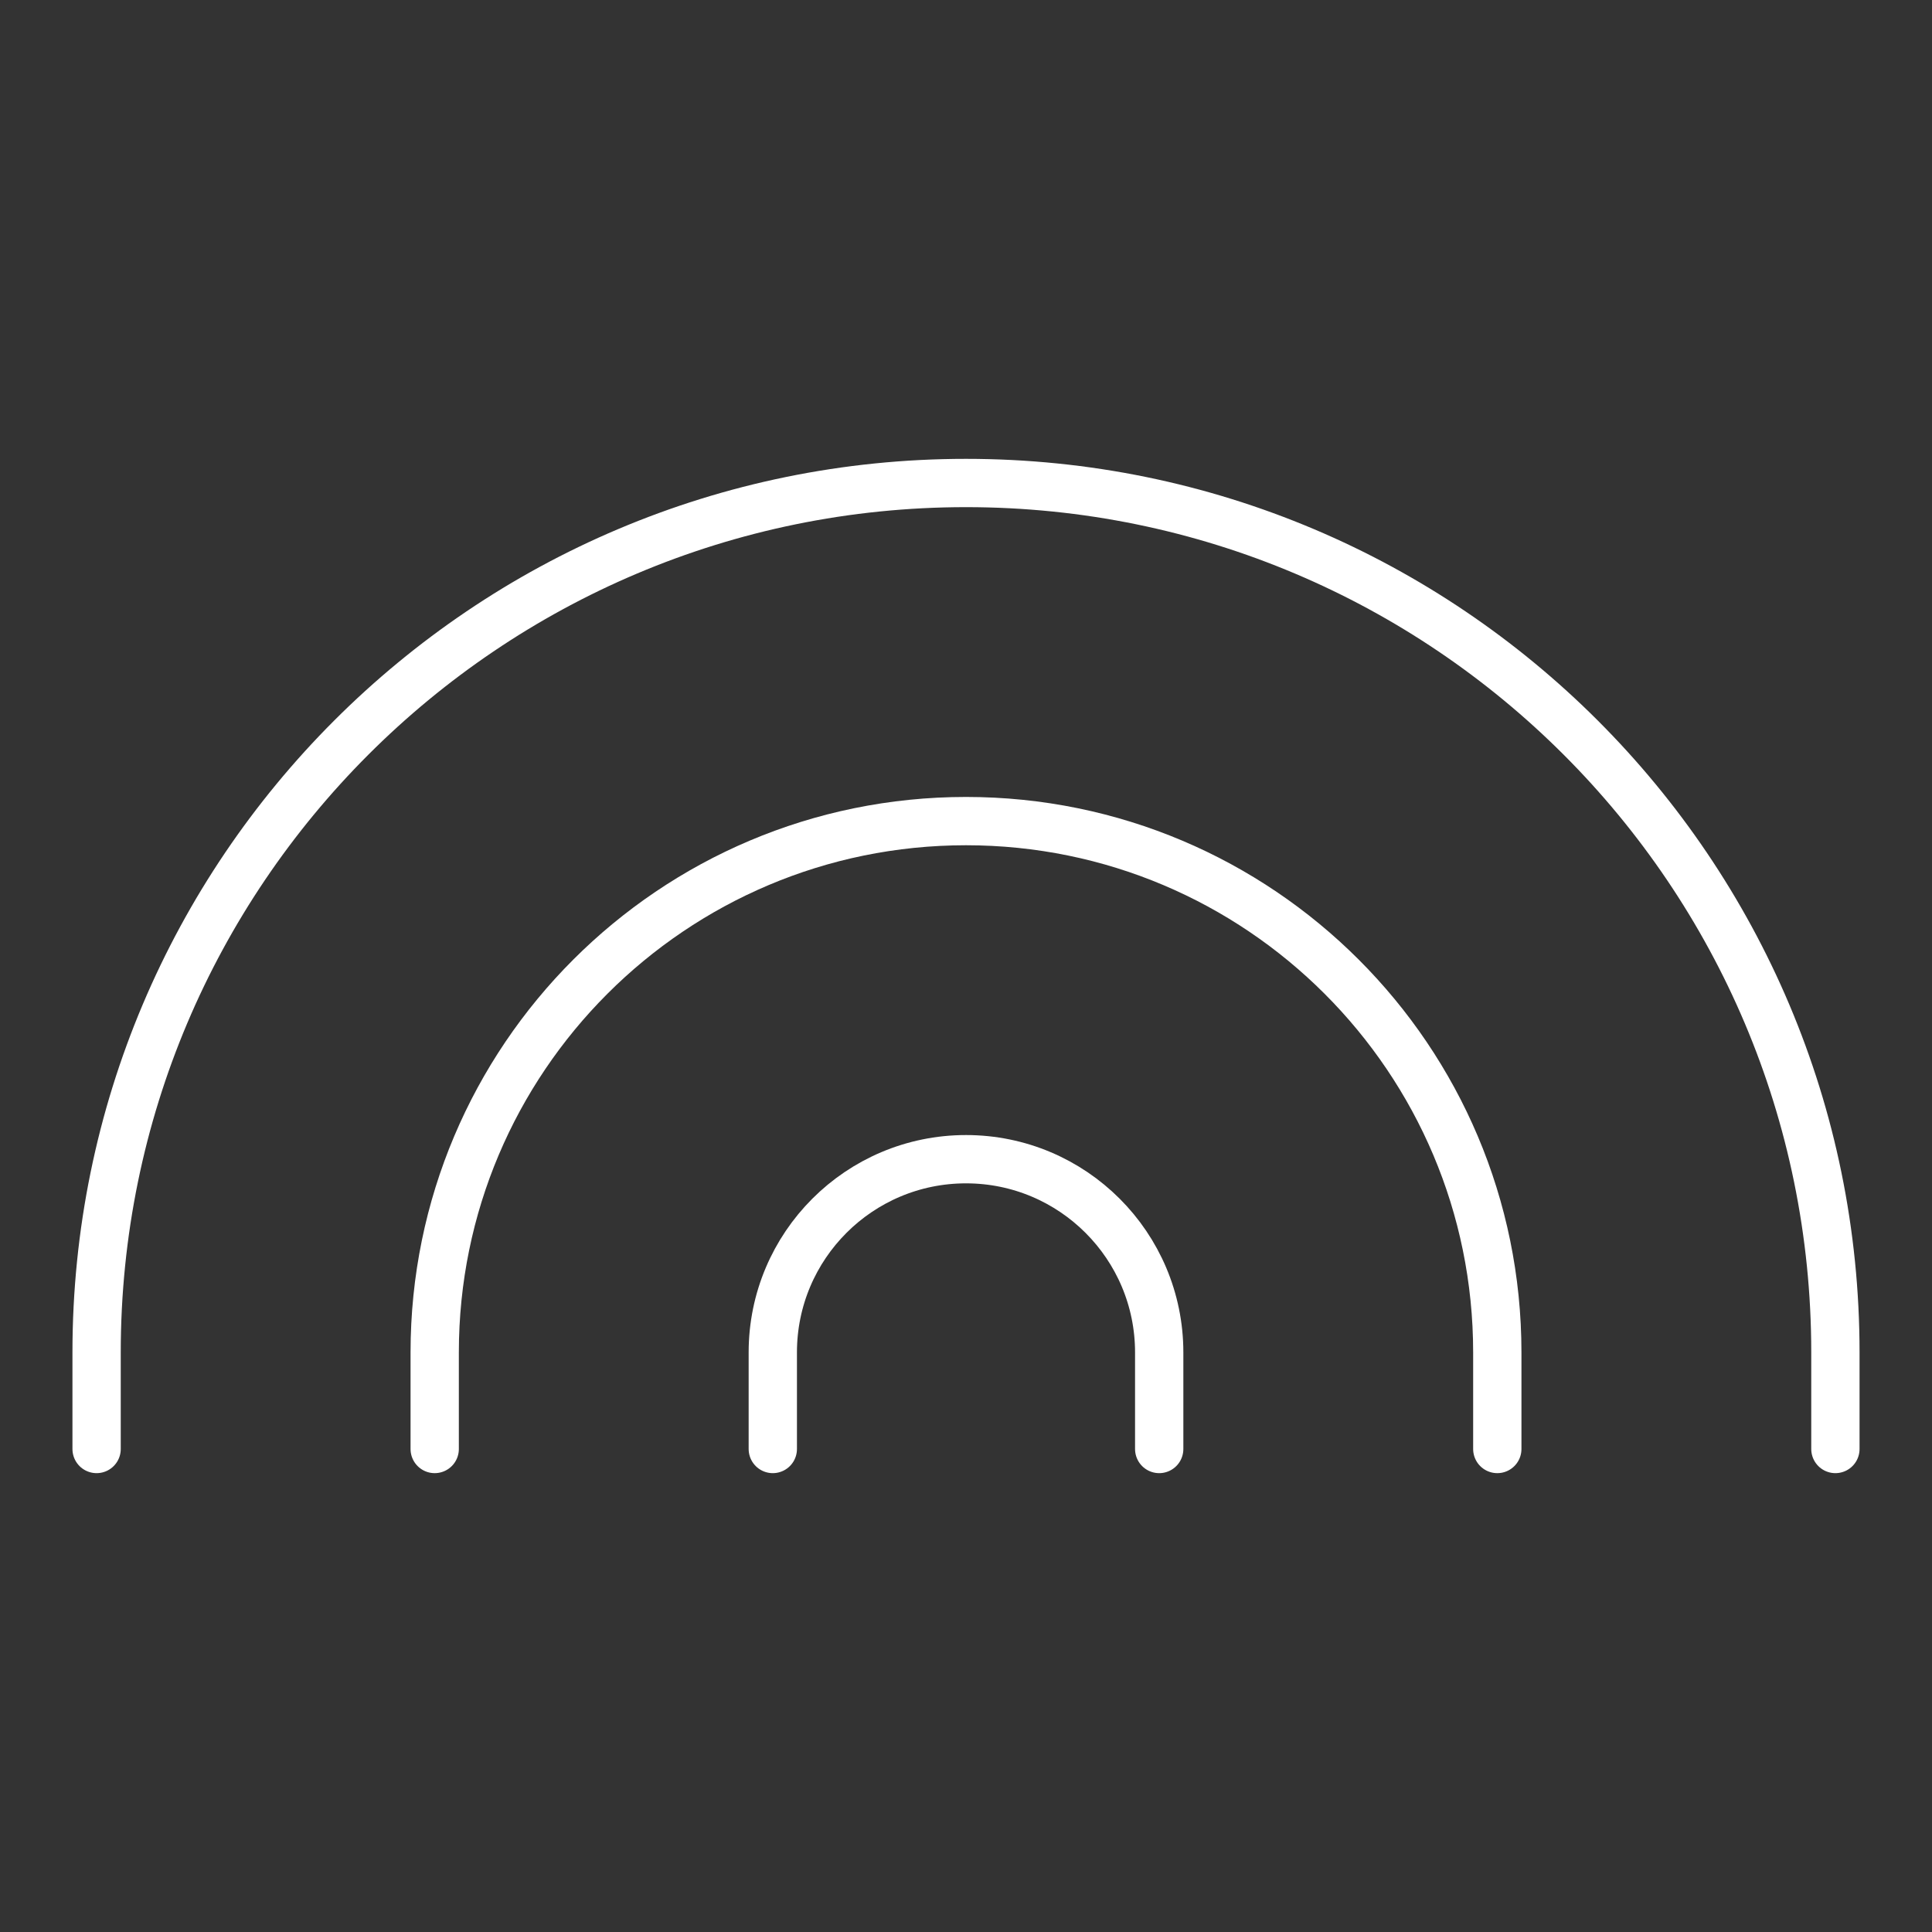 <?xml version="1.0" encoding="UTF-8"?> <svg xmlns="http://www.w3.org/2000/svg" width="40" height="40" viewBox="0 0 40 40" fill="none"><rect x="0" y="0" width="40" height="40" fill="#333333" stroke="none"/><path d="M38 30V28C38 18.059 29.941 10 20 10C10.059 10 2 18.059 2 28V30" stroke="white" stroke-linecap="round"></path><path d="M31 30V28C31 21.925 26.075 17 20 17C13.925 17 9 21.925 9 28V30" stroke="white" stroke-linecap="round"></path><path d="M24 30V28C24 25.791 22.209 24 20 24C17.791 24 16 25.791 16 28V30" stroke="white" stroke-linecap="round"></path></svg> 